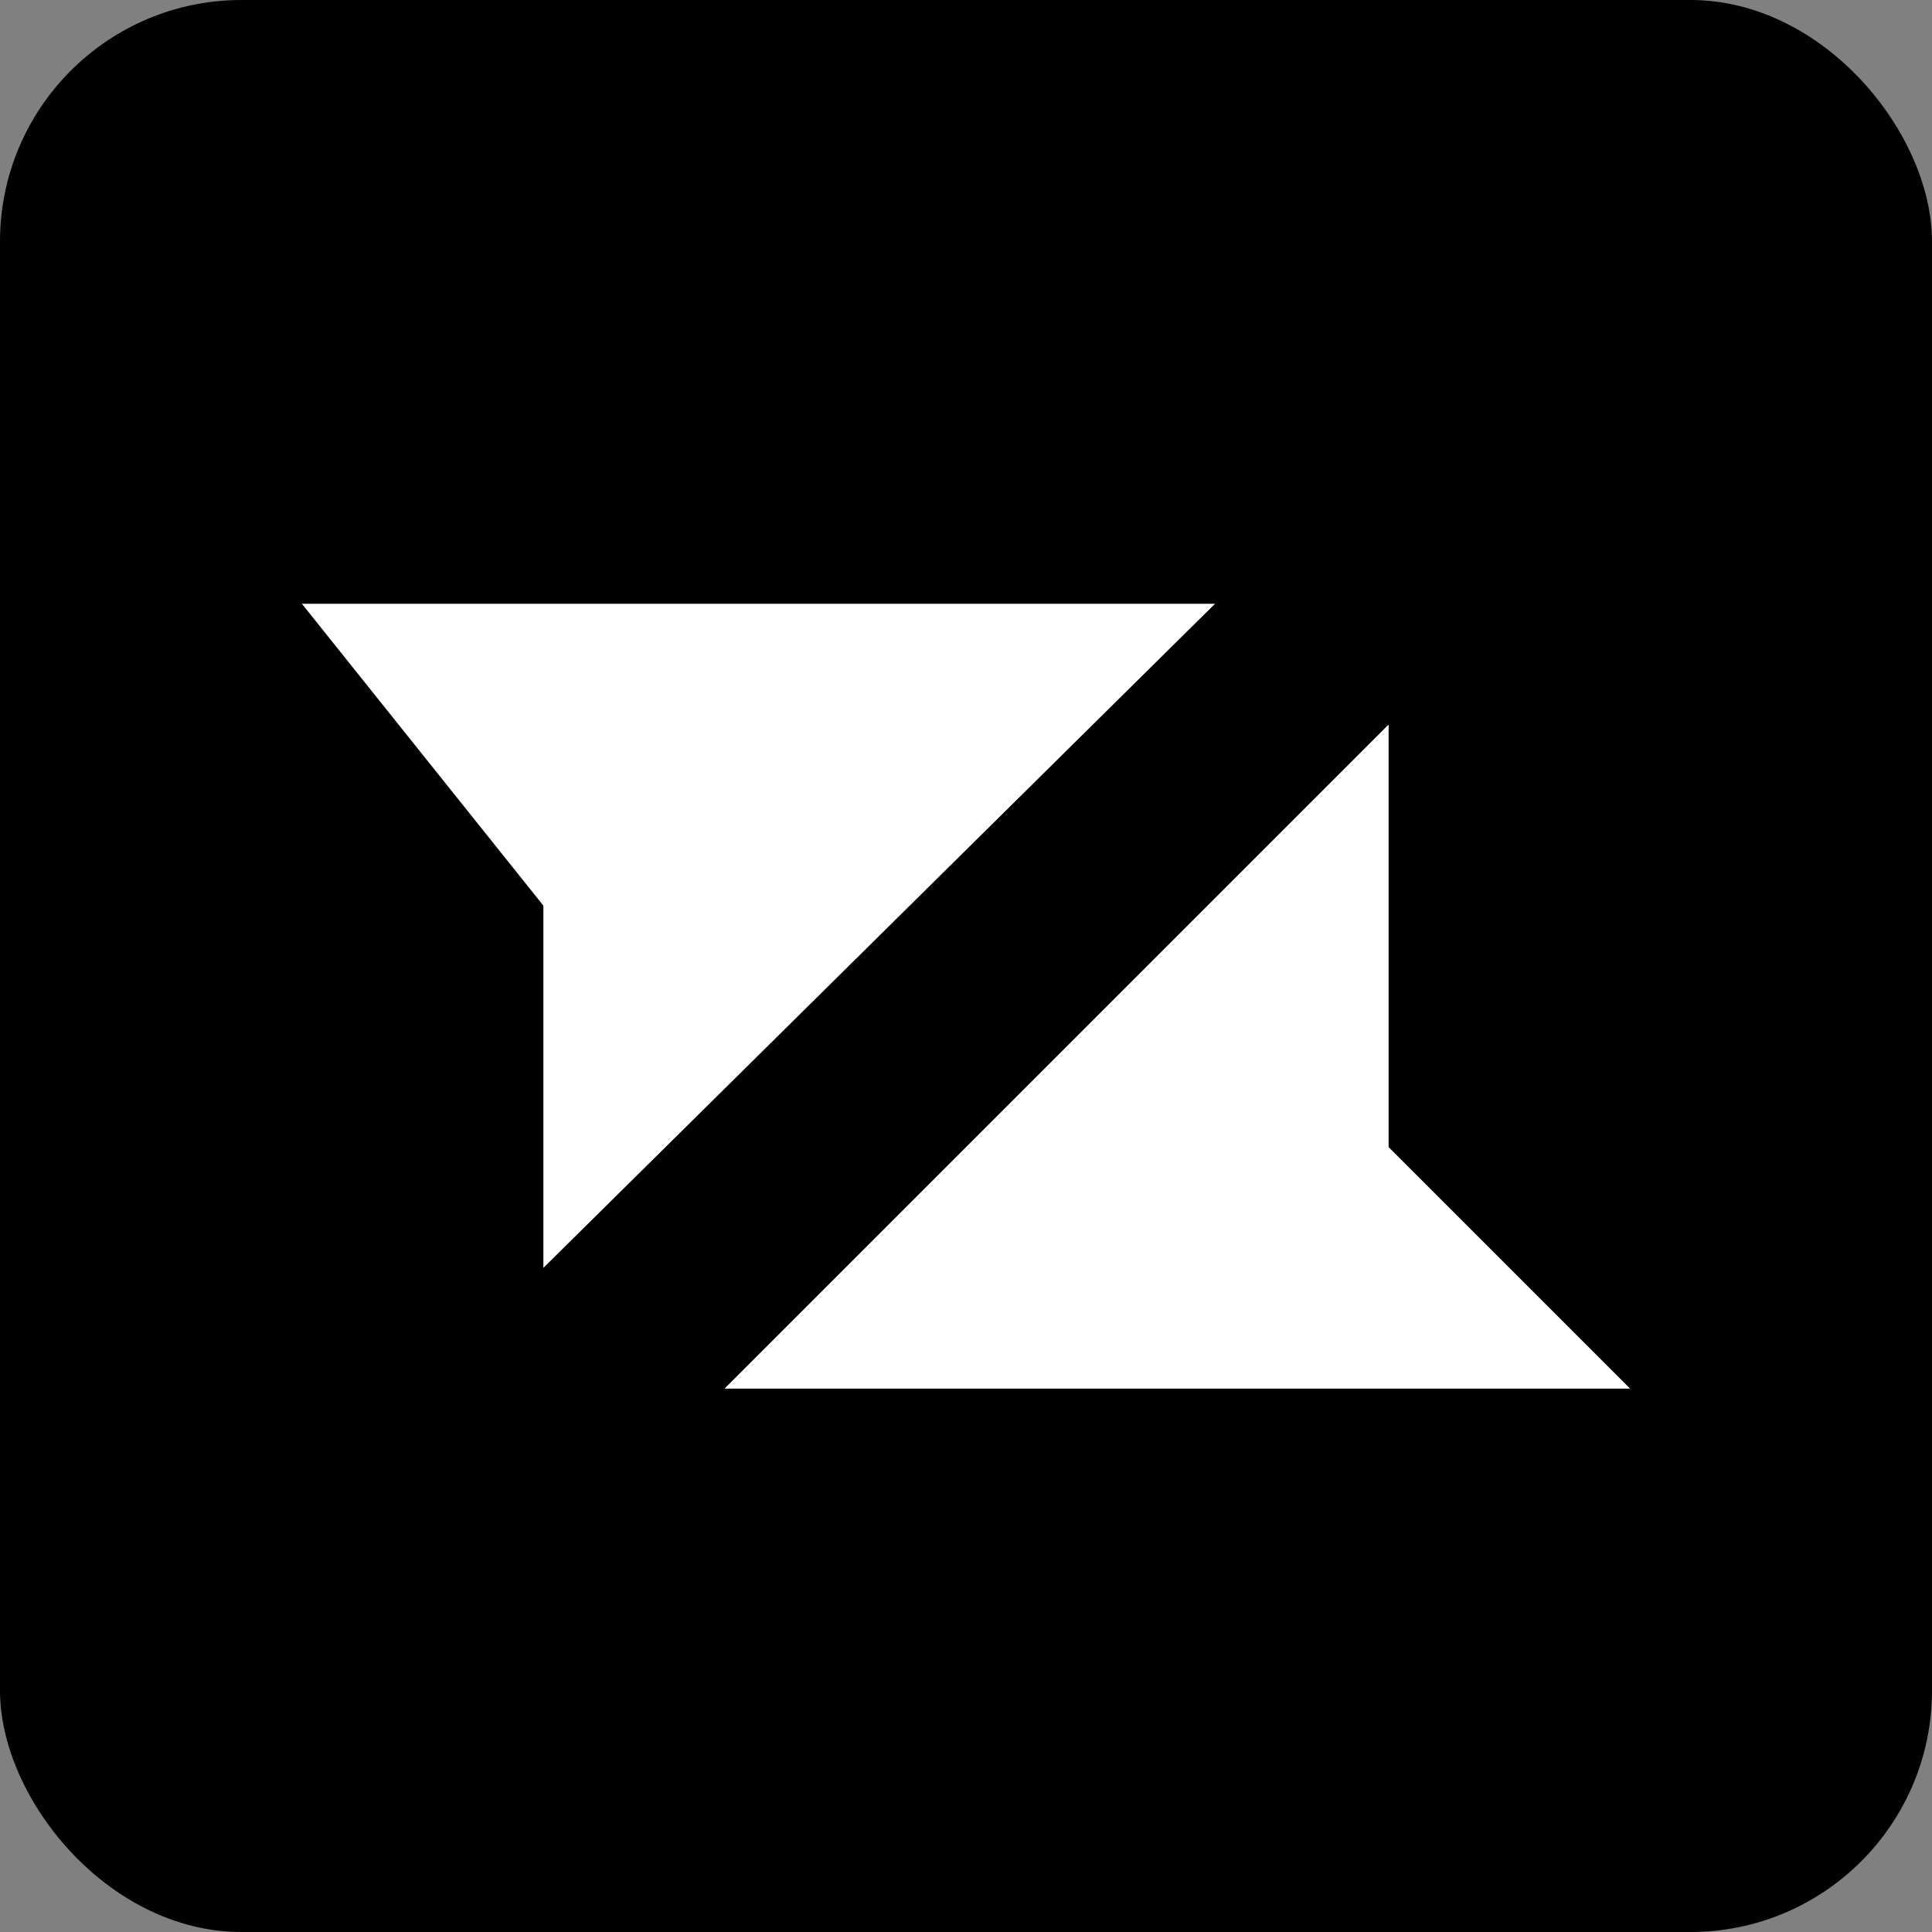 <svg xmlns="http://www.w3.org/2000/svg" width="32" height="32" fill="none" viewBox="0 0 32 32">
  <rect x="0" y="0" width="32" height="32" fill="#808080" stroke="none"/>
  <rect fill="#000" width="32" height="32" rx="4"/>
  <path fill="#fff" fill-rule="evenodd" d="M20.125 10H5l4 5v6l11.125-11ZM12 23h15l-4-4v-7L12 23Z" clip-rule="evenodd"/>
</svg>